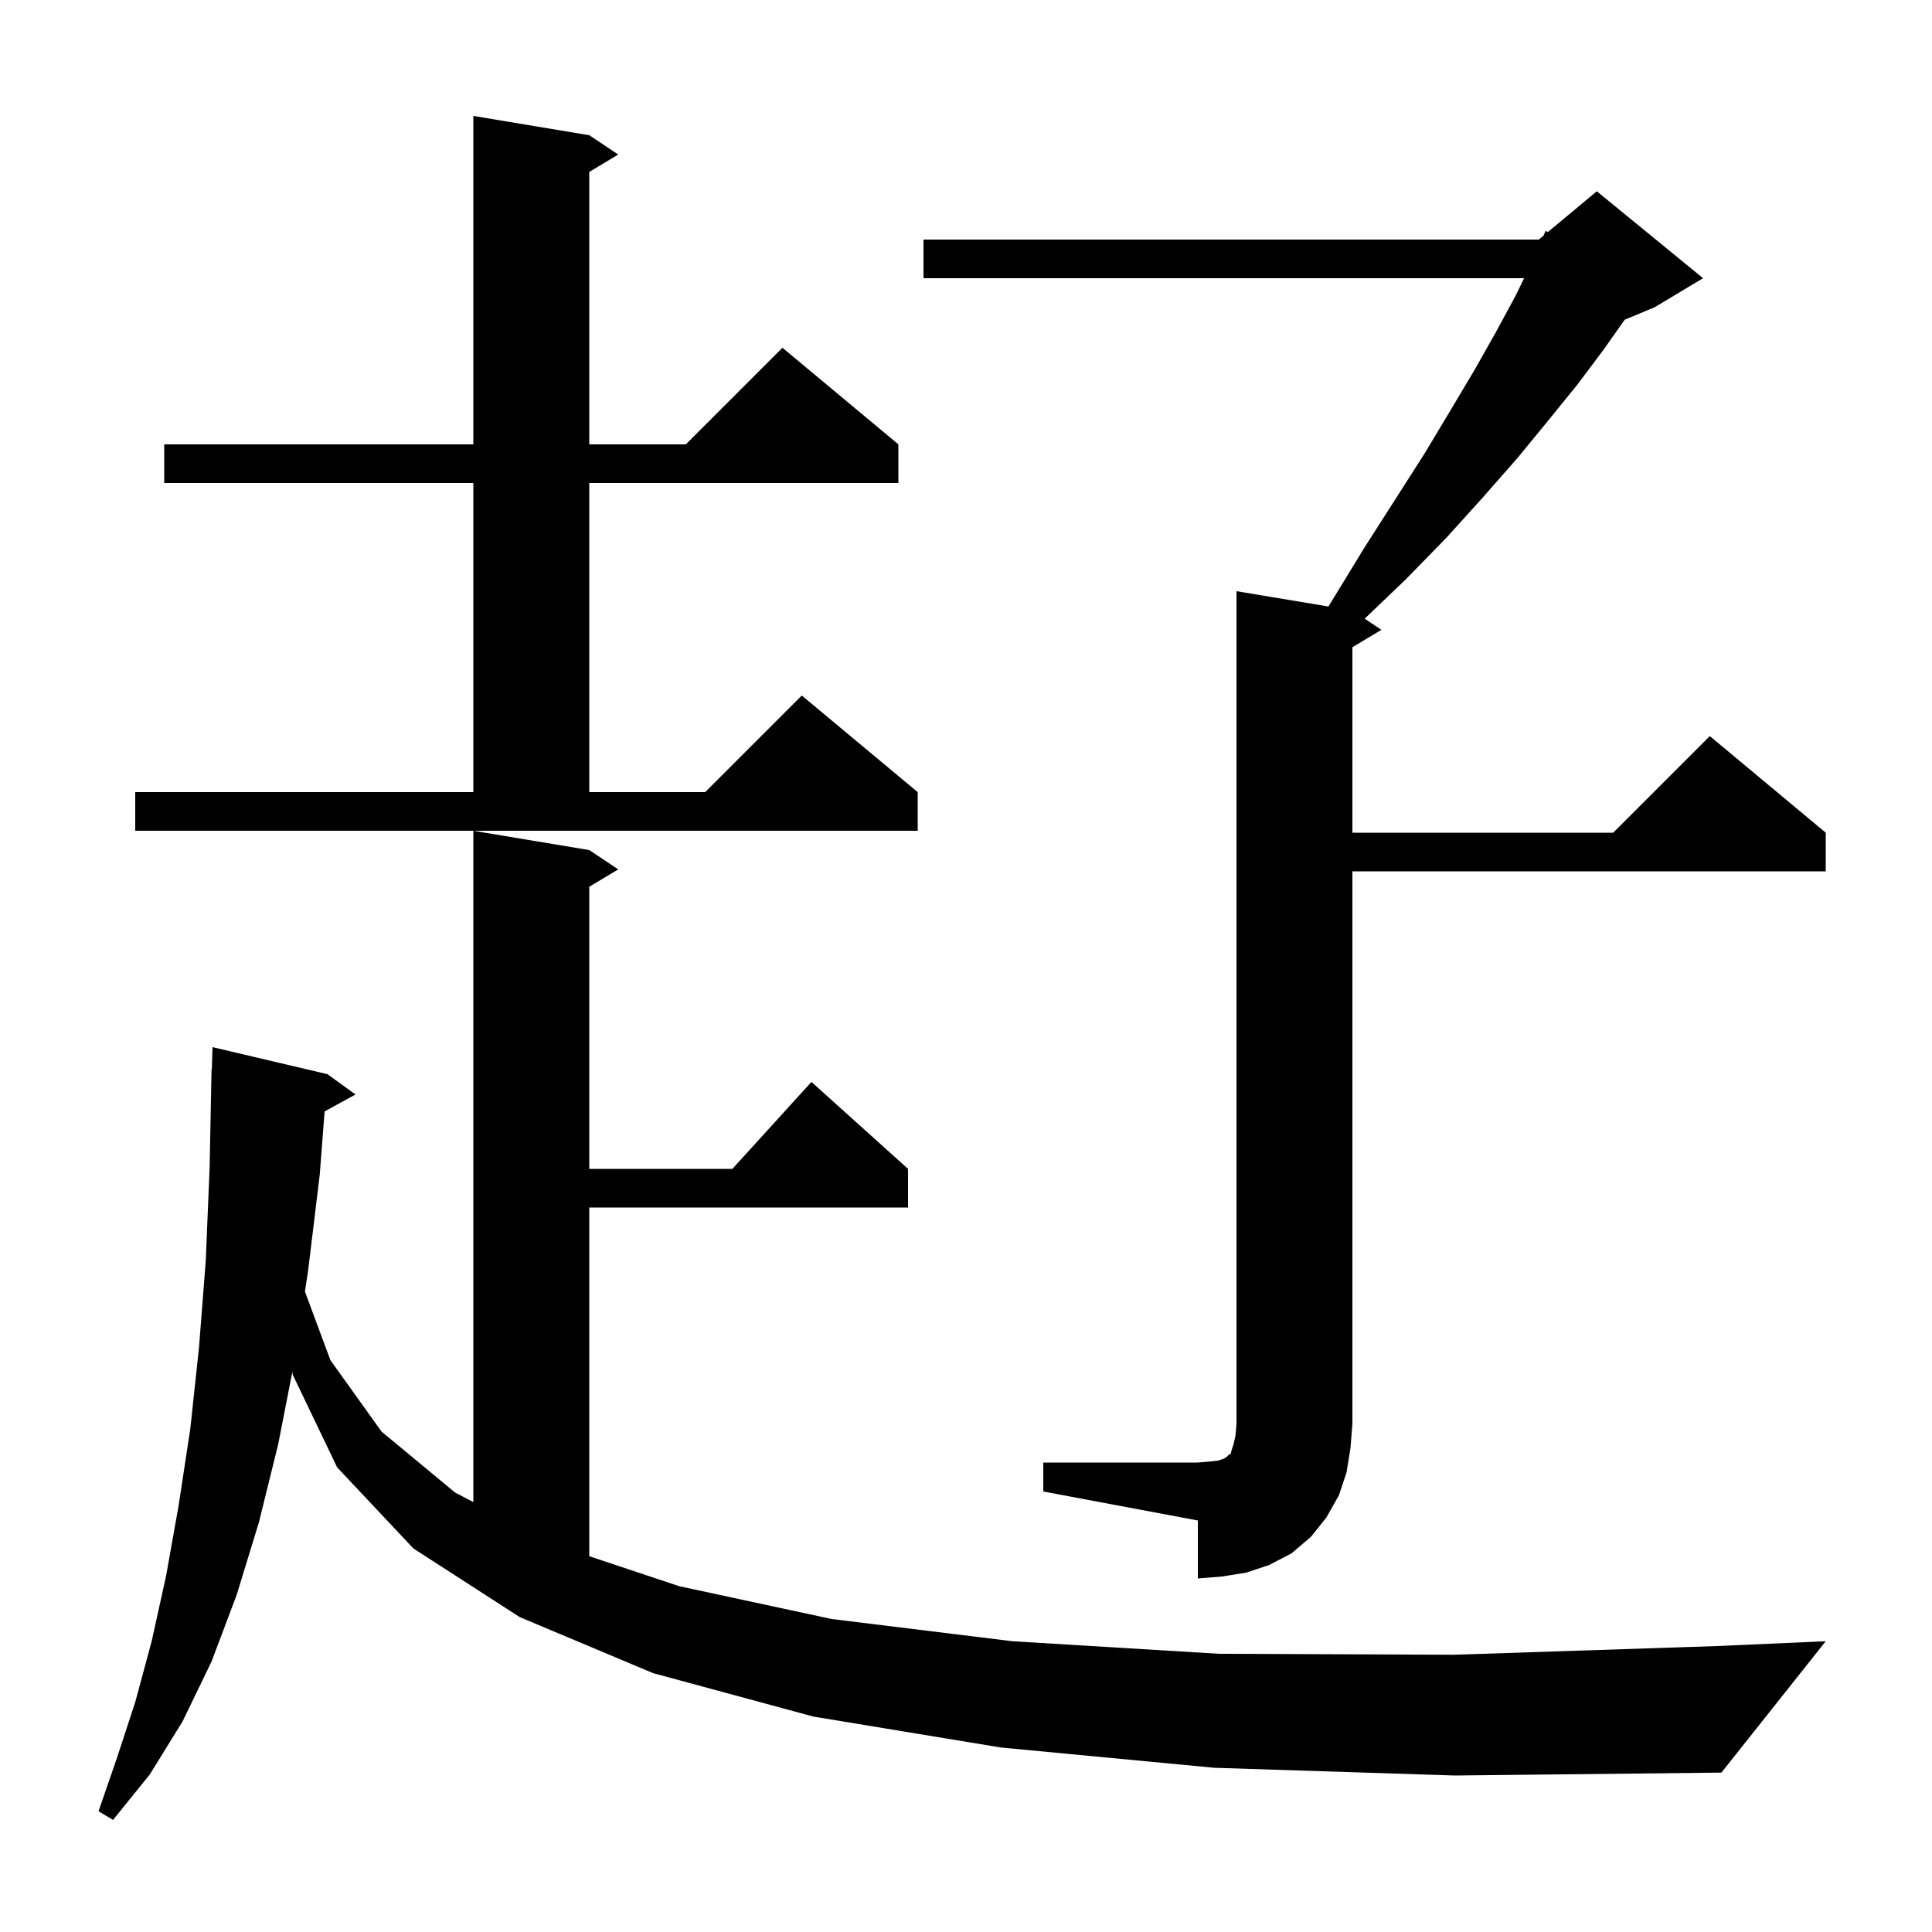 <svg xmlns="http://www.w3.org/2000/svg" xmlns:xlink="http://www.w3.org/1999/xlink" version="1.1" baseProfile="full" viewBox="0 0 200 200" width="200" height="200"><g fill="currentColor"><path d="M 125.7 183.0 L 103.6 180.9 L 84.2 177.7 L 67.6 173.2 L 53.8 167.4 L 42.8 160.3 L 34.9 151.9 L 30.3 142.3 L 30.265 142.002 L 28.8 149.5 L 26.8 157.6 L 24.5 165.1 L 21.9 172.0 L 18.9 178.2 L 15.5 183.7 L 11.7 188.4 L 10.2 187.5 L 12.1 182.0 L 14.0 176.2 L 15.7 169.9 L 17.2 163.1 L 18.5 155.8 L 19.7 147.9 L 20.6 139.5 L 21.3 130.5 L 21.7 120.9 L 21.9 110.7 L 21.93 110.701 L 22.0 108.4 L 33.9 111.2 L 36.8 113.3 L 33.603 115.055 L 33.1 121.6 L 31.9 131.5 L 31.568 133.703 L 34.2 140.8 L 39.5 148.2 L 47.1 154.5 L 49.0 155.496 L 49.0 86.0 L 61.0 88.0 L 64.0 90.0 L 61.0 91.8 L 61.0 121.0 L 75.818 121.0 L 84.0 112.0 L 94.0 121.0 L 94.0 125.0 L 61.0 125.0 L 61.0 161.1 L 70.3 164.2 L 86.1 167.6 L 104.8 169.9 L 126.2 171.2 L 150.5 171.3 L 177.7 170.4 L 189.0 169.9 L 178.2 183.5 L 150.6 183.8 Z M 108.0 151.4 L 124.0 151.4 L 125.2 151.3 L 126.1 151.2 L 126.7 151.0 L 127.0 150.8 L 127.2 150.6 L 127.4 150.5 L 127.5 150.1 L 127.7 149.5 L 127.9 148.6 L 128.0 147.4 L 128.0 61.2 L 137.517 62.786 L 138.0 62.0 L 141.3 56.6 L 144.5 51.6 L 147.5 46.9 L 150.2 42.4 L 152.7 38.2 L 154.9 34.3 L 156.9 30.6 L 157.774 28.8 L 95.6 28.8 L 95.6 24.8 L 159.3 24.8 L 159.782 24.398 L 160.0 23.9 L 160.231 24.024 L 165.3 19.8 L 176.3 28.8 L 171.3 31.8 L 168.192 33.095 L 166.0 36.2 L 163.3 39.8 L 160.3 43.5 L 157.1 47.4 L 153.5 51.5 L 149.7 55.7 L 145.5 60.0 L 141.27 64.046 L 143.0 65.2 L 140.0 67.0 L 140.0 86.2 L 167.0 86.2 L 177.0 76.2 L 189.0 86.2 L 189.0 90.2 L 140.0 90.2 L 140.0 147.4 L 139.8 149.9 L 139.4 152.4 L 138.6 154.8 L 137.3 157.1 L 135.7 159.1 L 133.7 160.8 L 131.4 162.0 L 129.0 162.8 L 126.5 163.2 L 124.0 163.4 L 124.0 157.4 L 108.0 154.4 Z M 14.0 82.0 L 49.0 82.0 L 49.0 50.0 L 17.0 50.0 L 17.0 46.0 L 49.0 46.0 L 49.0 12.0 L 61.0 14.0 L 64.0 16.0 L 61.0 17.8 L 61.0 46.0 L 71.0 46.0 L 81.0 36.0 L 93.0 46.0 L 93.0 50.0 L 61.0 50.0 L 61.0 82.0 L 73.0 82.0 L 83.0 72.0 L 95.0 82.0 L 95.0 86.0 L 14.0 86.0 Z "/></g></svg>
